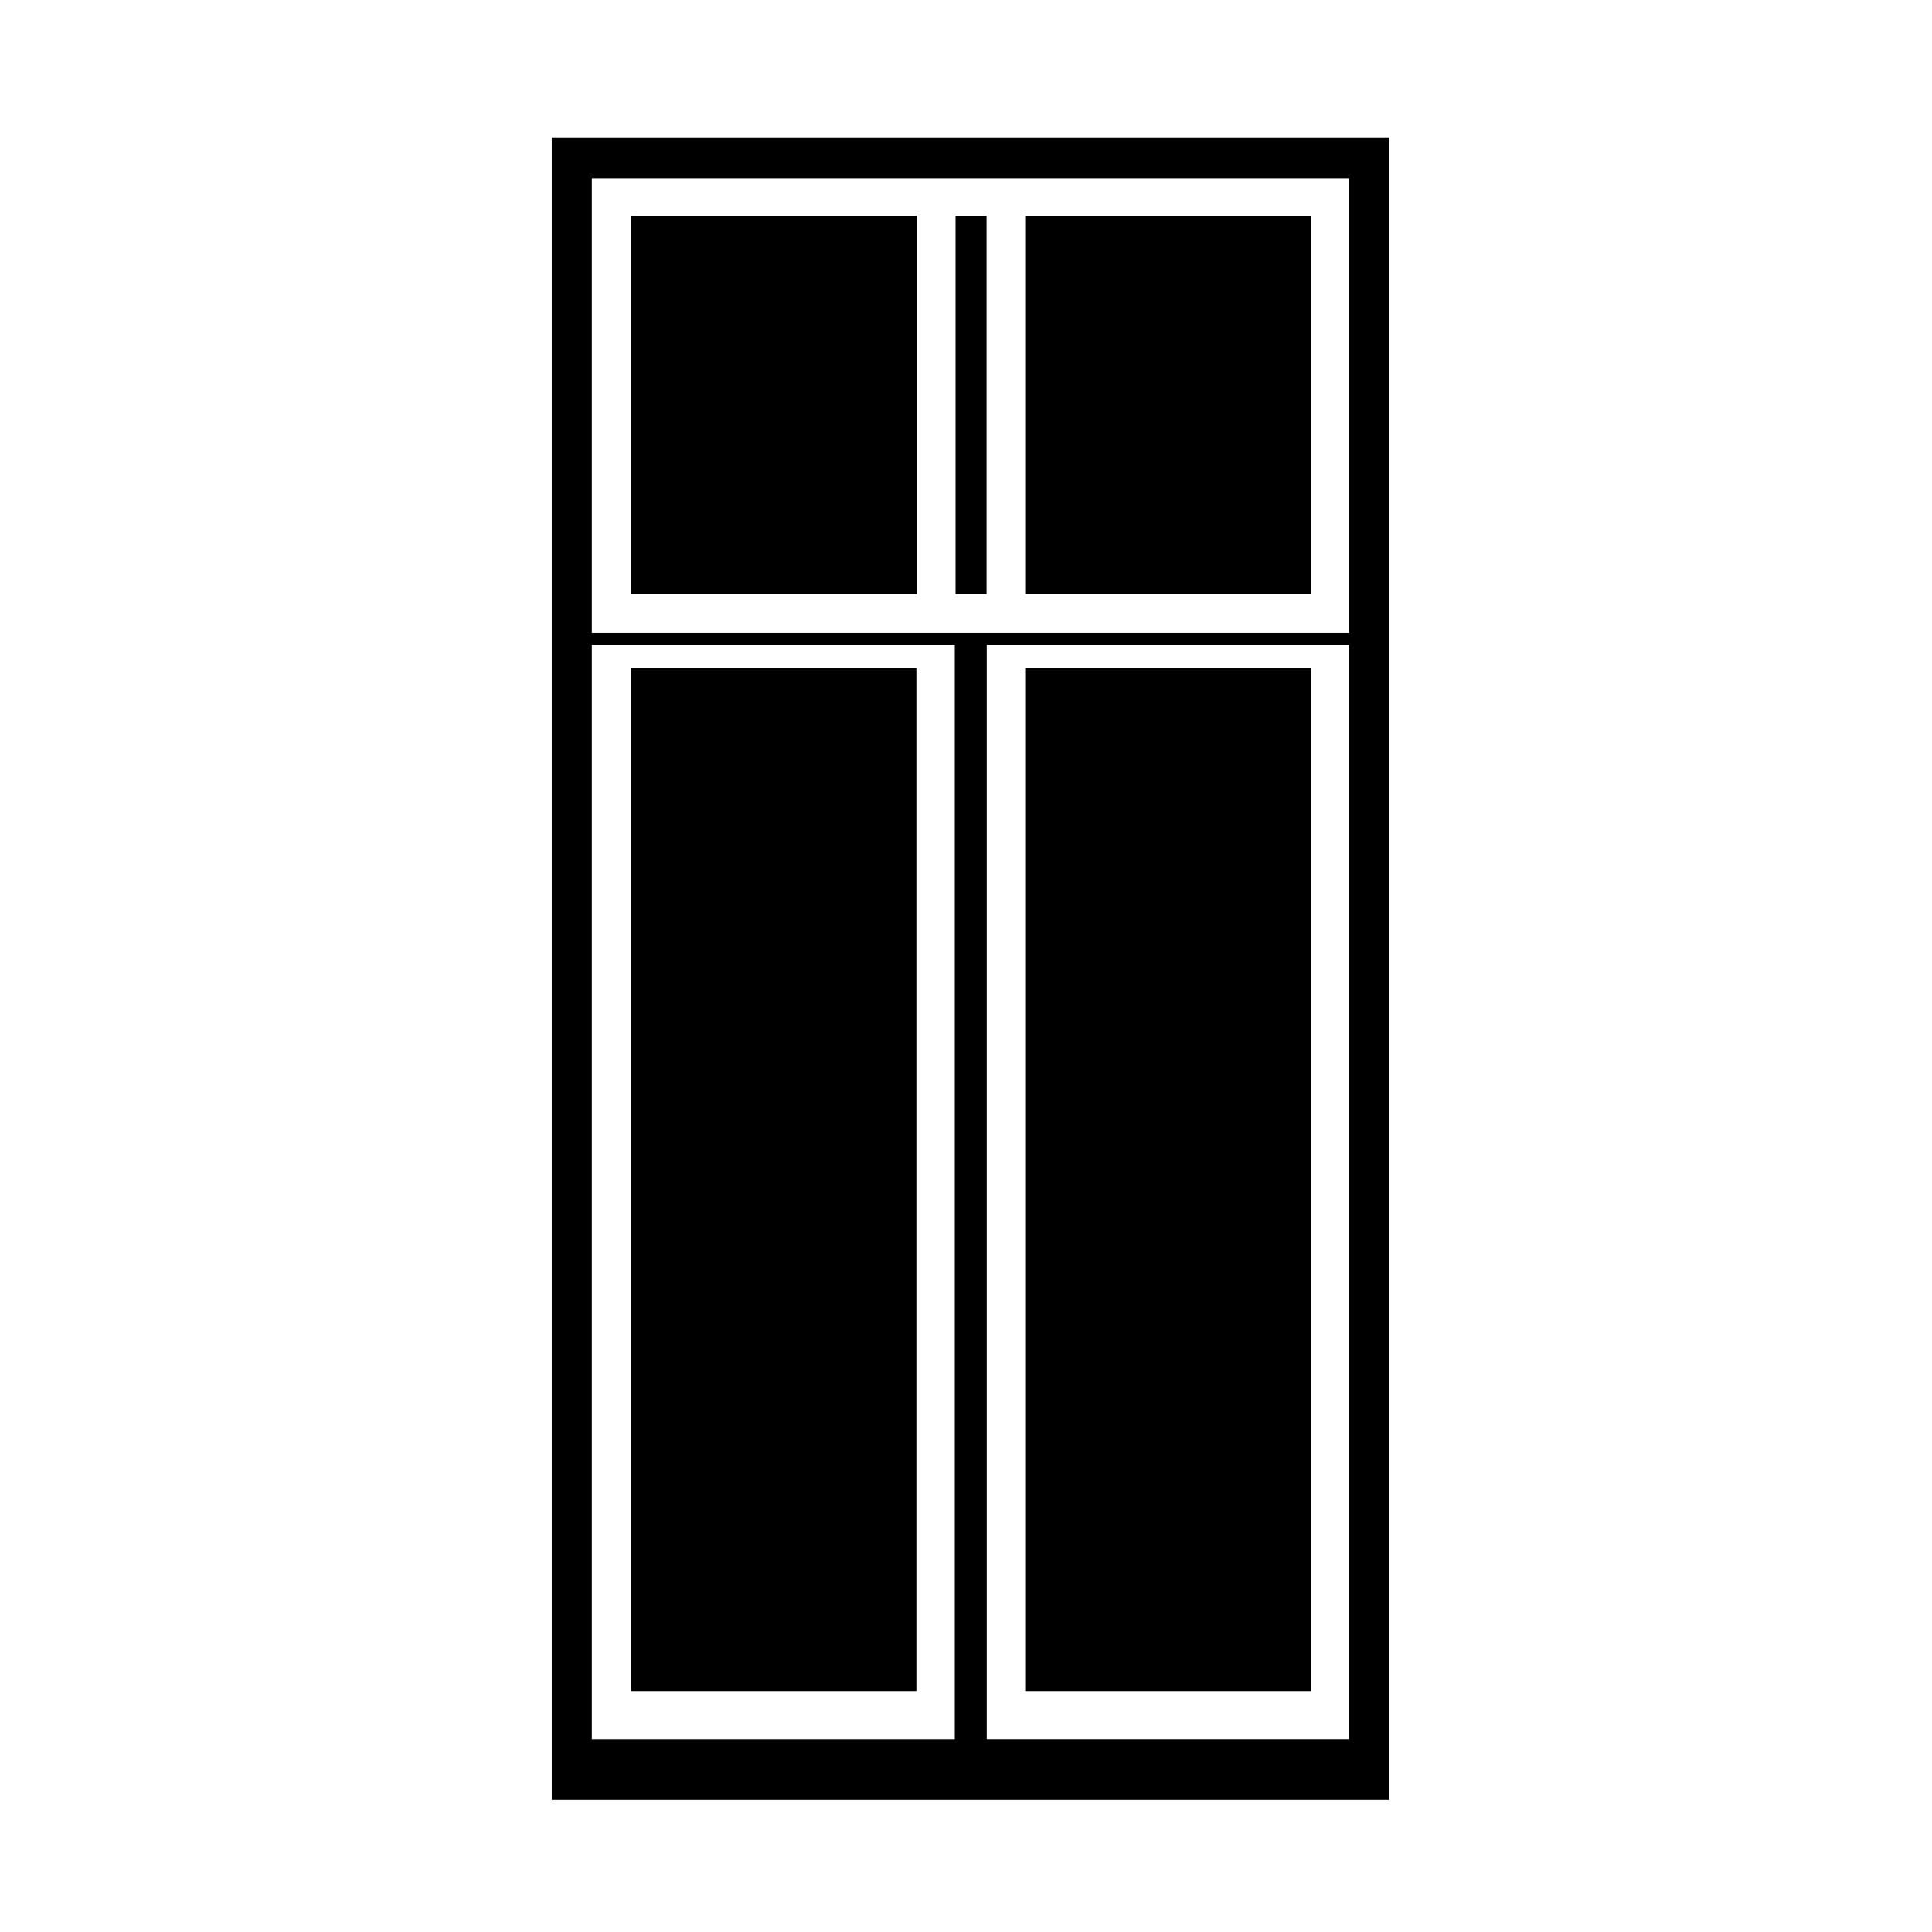 <?xml version="1.0" encoding="UTF-8"?>
<!-- The Best Svg Icon site in the world: iconSvg.co, Visit us! https://iconsvg.co -->
<svg fill="#000000" width="800px" height="800px" version="1.1" viewBox="144 144 512 512" xmlns="http://www.w3.org/2000/svg">
 <g>
  <path d="m415.68 321.07h75.672v271.09h-75.672z"/>
  <path d="m311.18 321.07h75.672v271.09h-75.672z"/>
  <path d="m290.22 620.94h221.94v-440.54h-221.94zm211.31-16.086h-96.035v-289.98h96.035zm-200.69-413.67h200.69v120.54h-200.69zm0 123.69h96.188v289.99h-96.188z"/>
  <path d="m311.18 201.21h75.816v100.17h-75.816z"/>
  <path d="m415.68 201.21h75.672v100.17h-75.672z"/>
  <path d="m397.23 201.21h8.219v100.17h-8.219z"/>
 </g>
</svg>